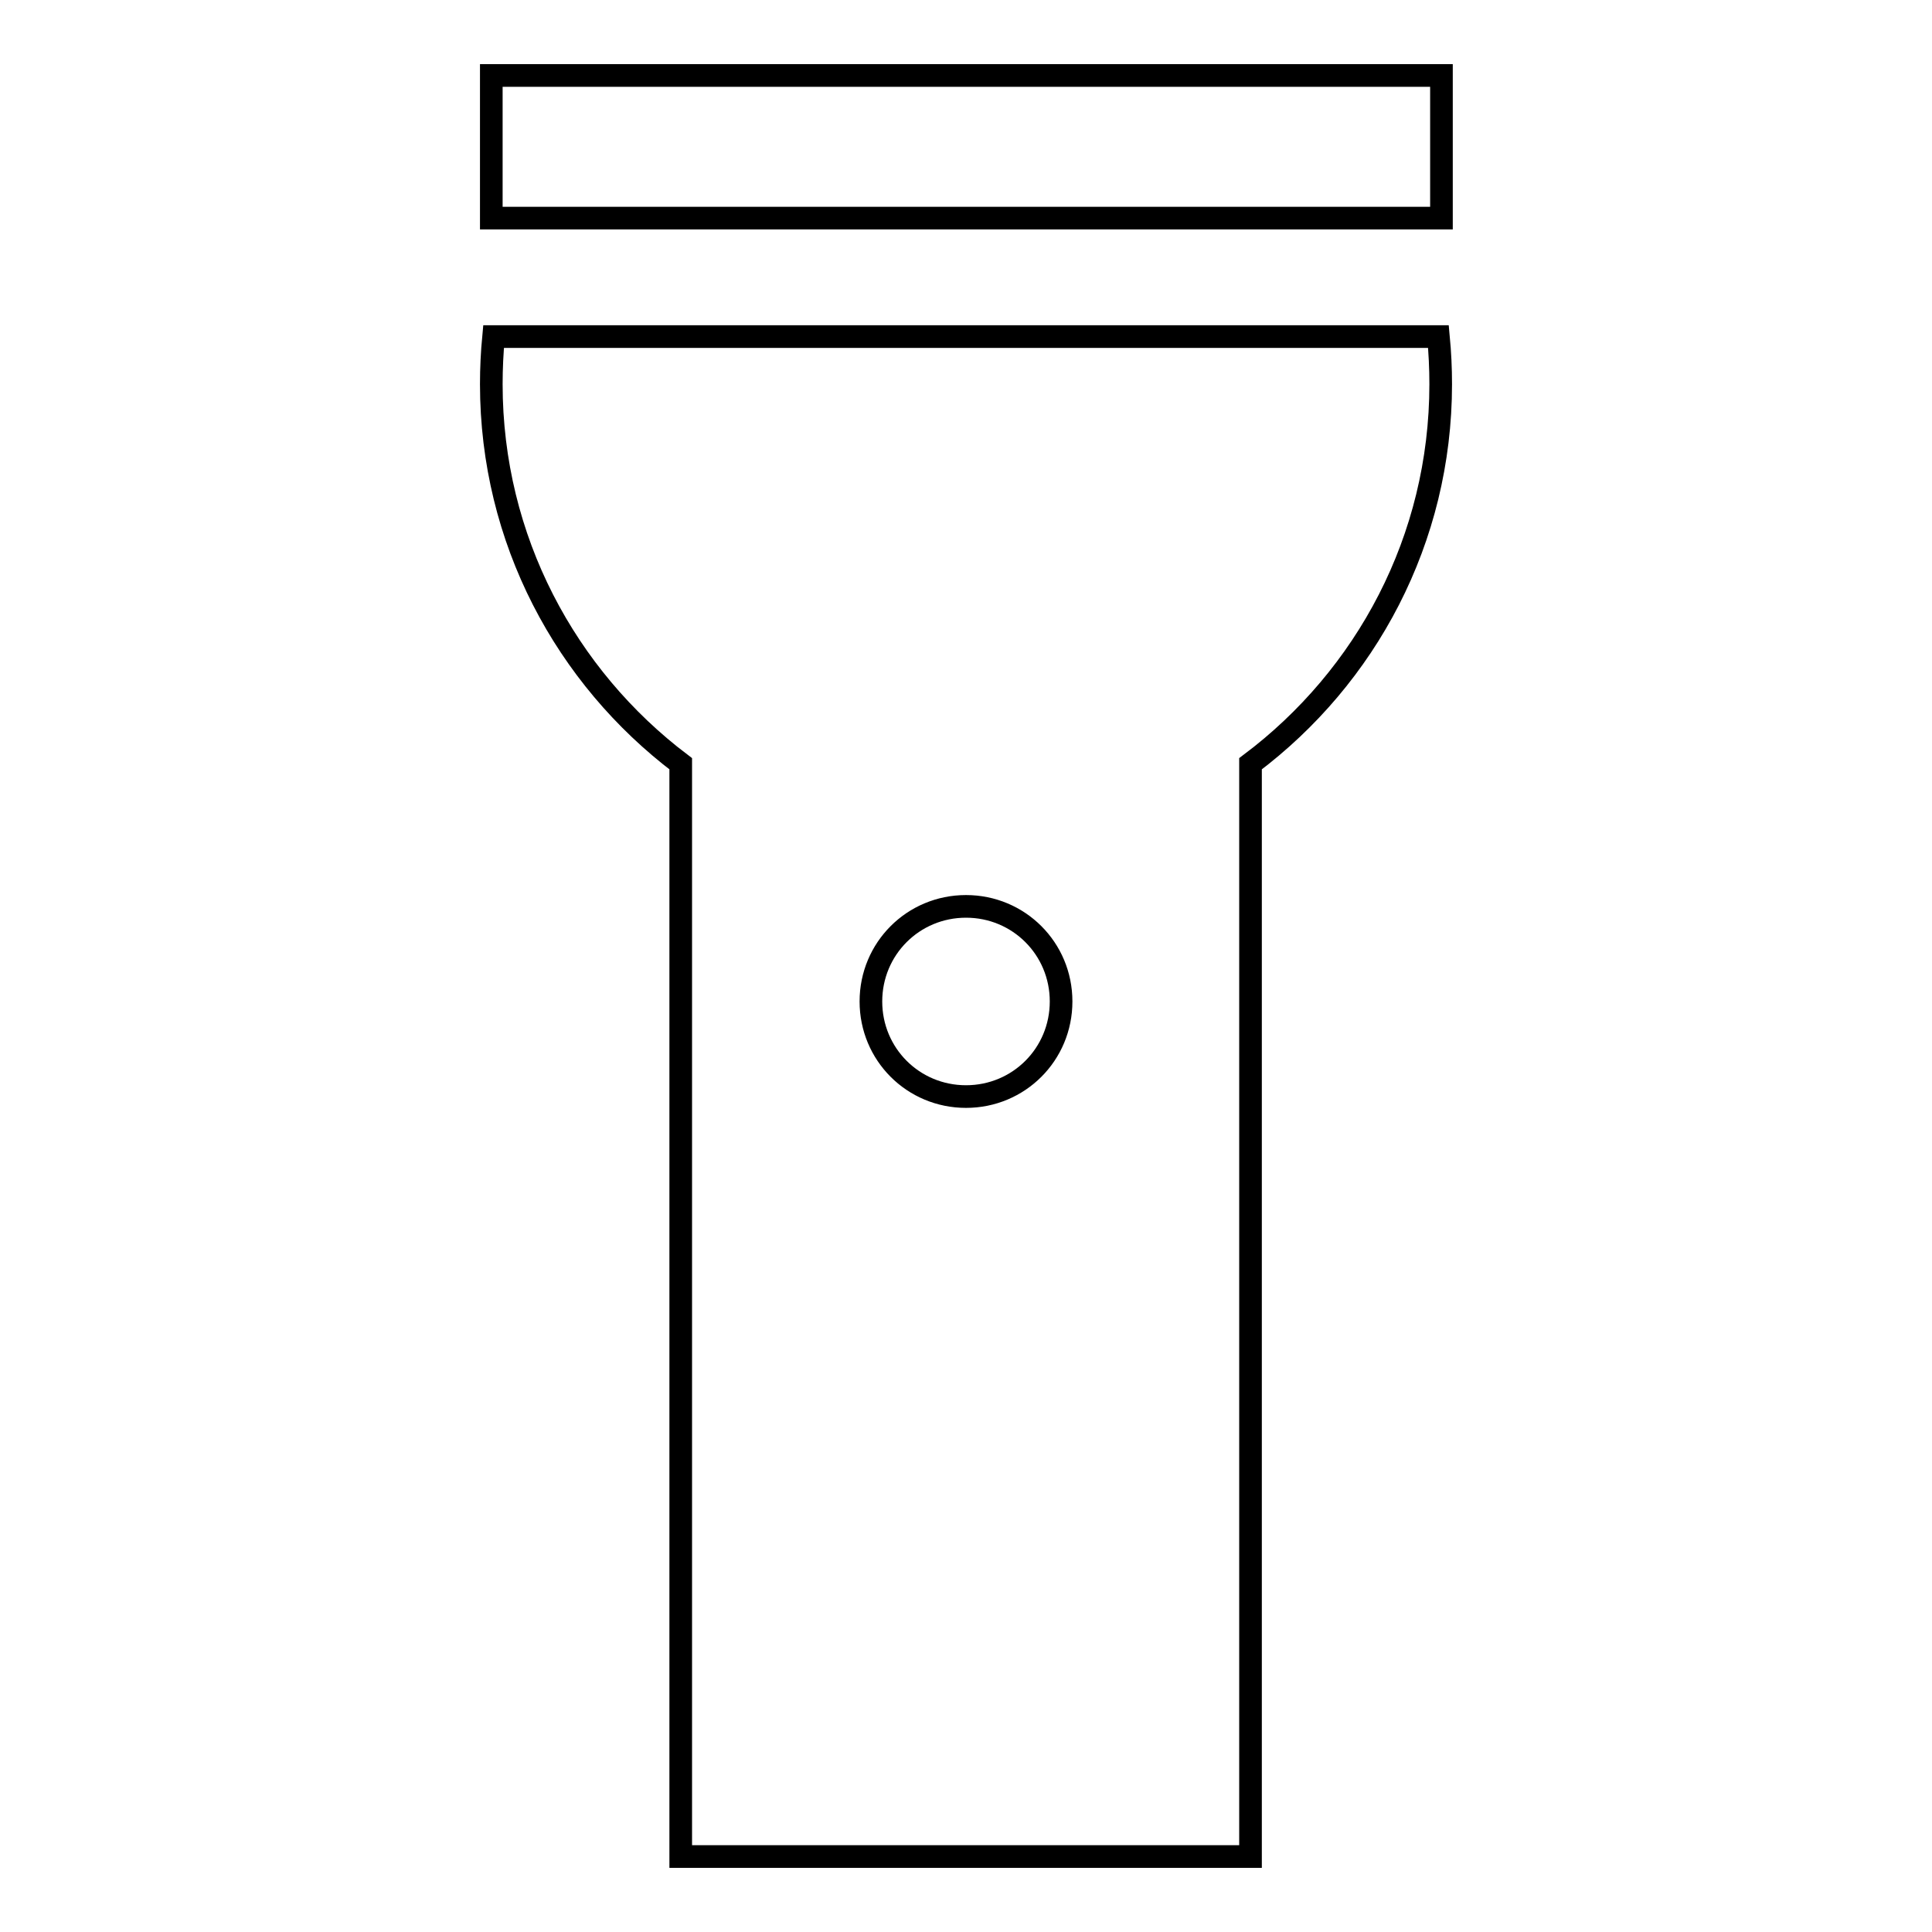 <?xml version="1.0" encoding="utf-8"?>
<!-- Svg Vector Icons : http://www.onlinewebfonts.com/icon -->
<!DOCTYPE svg PUBLIC "-//W3C//DTD SVG 1.1//EN" "http://www.w3.org/Graphics/SVG/1.1/DTD/svg11.dtd">
<svg version="1.1" xmlns="http://www.w3.org/2000/svg" xmlns:xlink="http://www.w3.org/1999/xlink" x="0px" y="0px" viewBox="0 0 256 256" enable-background="new 0 0 256 256" xml:space="preserve">
<g><g><path stroke-width="3" fill-opacity="0" stroke="#000000"  d="M65.1,28.9V10h125.9v18.9H65.1z M190.6,44.6c0.2,2.1,0.3,4.2,0.3,6.3c0,20.6-9.9,38.8-25.2,50.3V246H90.2V101.2C75,89.7,65.1,71.5,65.1,50.9c0-2.1,0.1-4.2,0.3-6.3L190.6,44.6L190.6,44.6z M128,145.3c7,0,12.6-5.6,12.6-12.6c0-7-5.6-12.6-12.6-12.6c-7,0-12.6,5.6-12.6,12.6C115.4,139.7,121,145.3,128,145.3z"/></g></g>
</svg>
